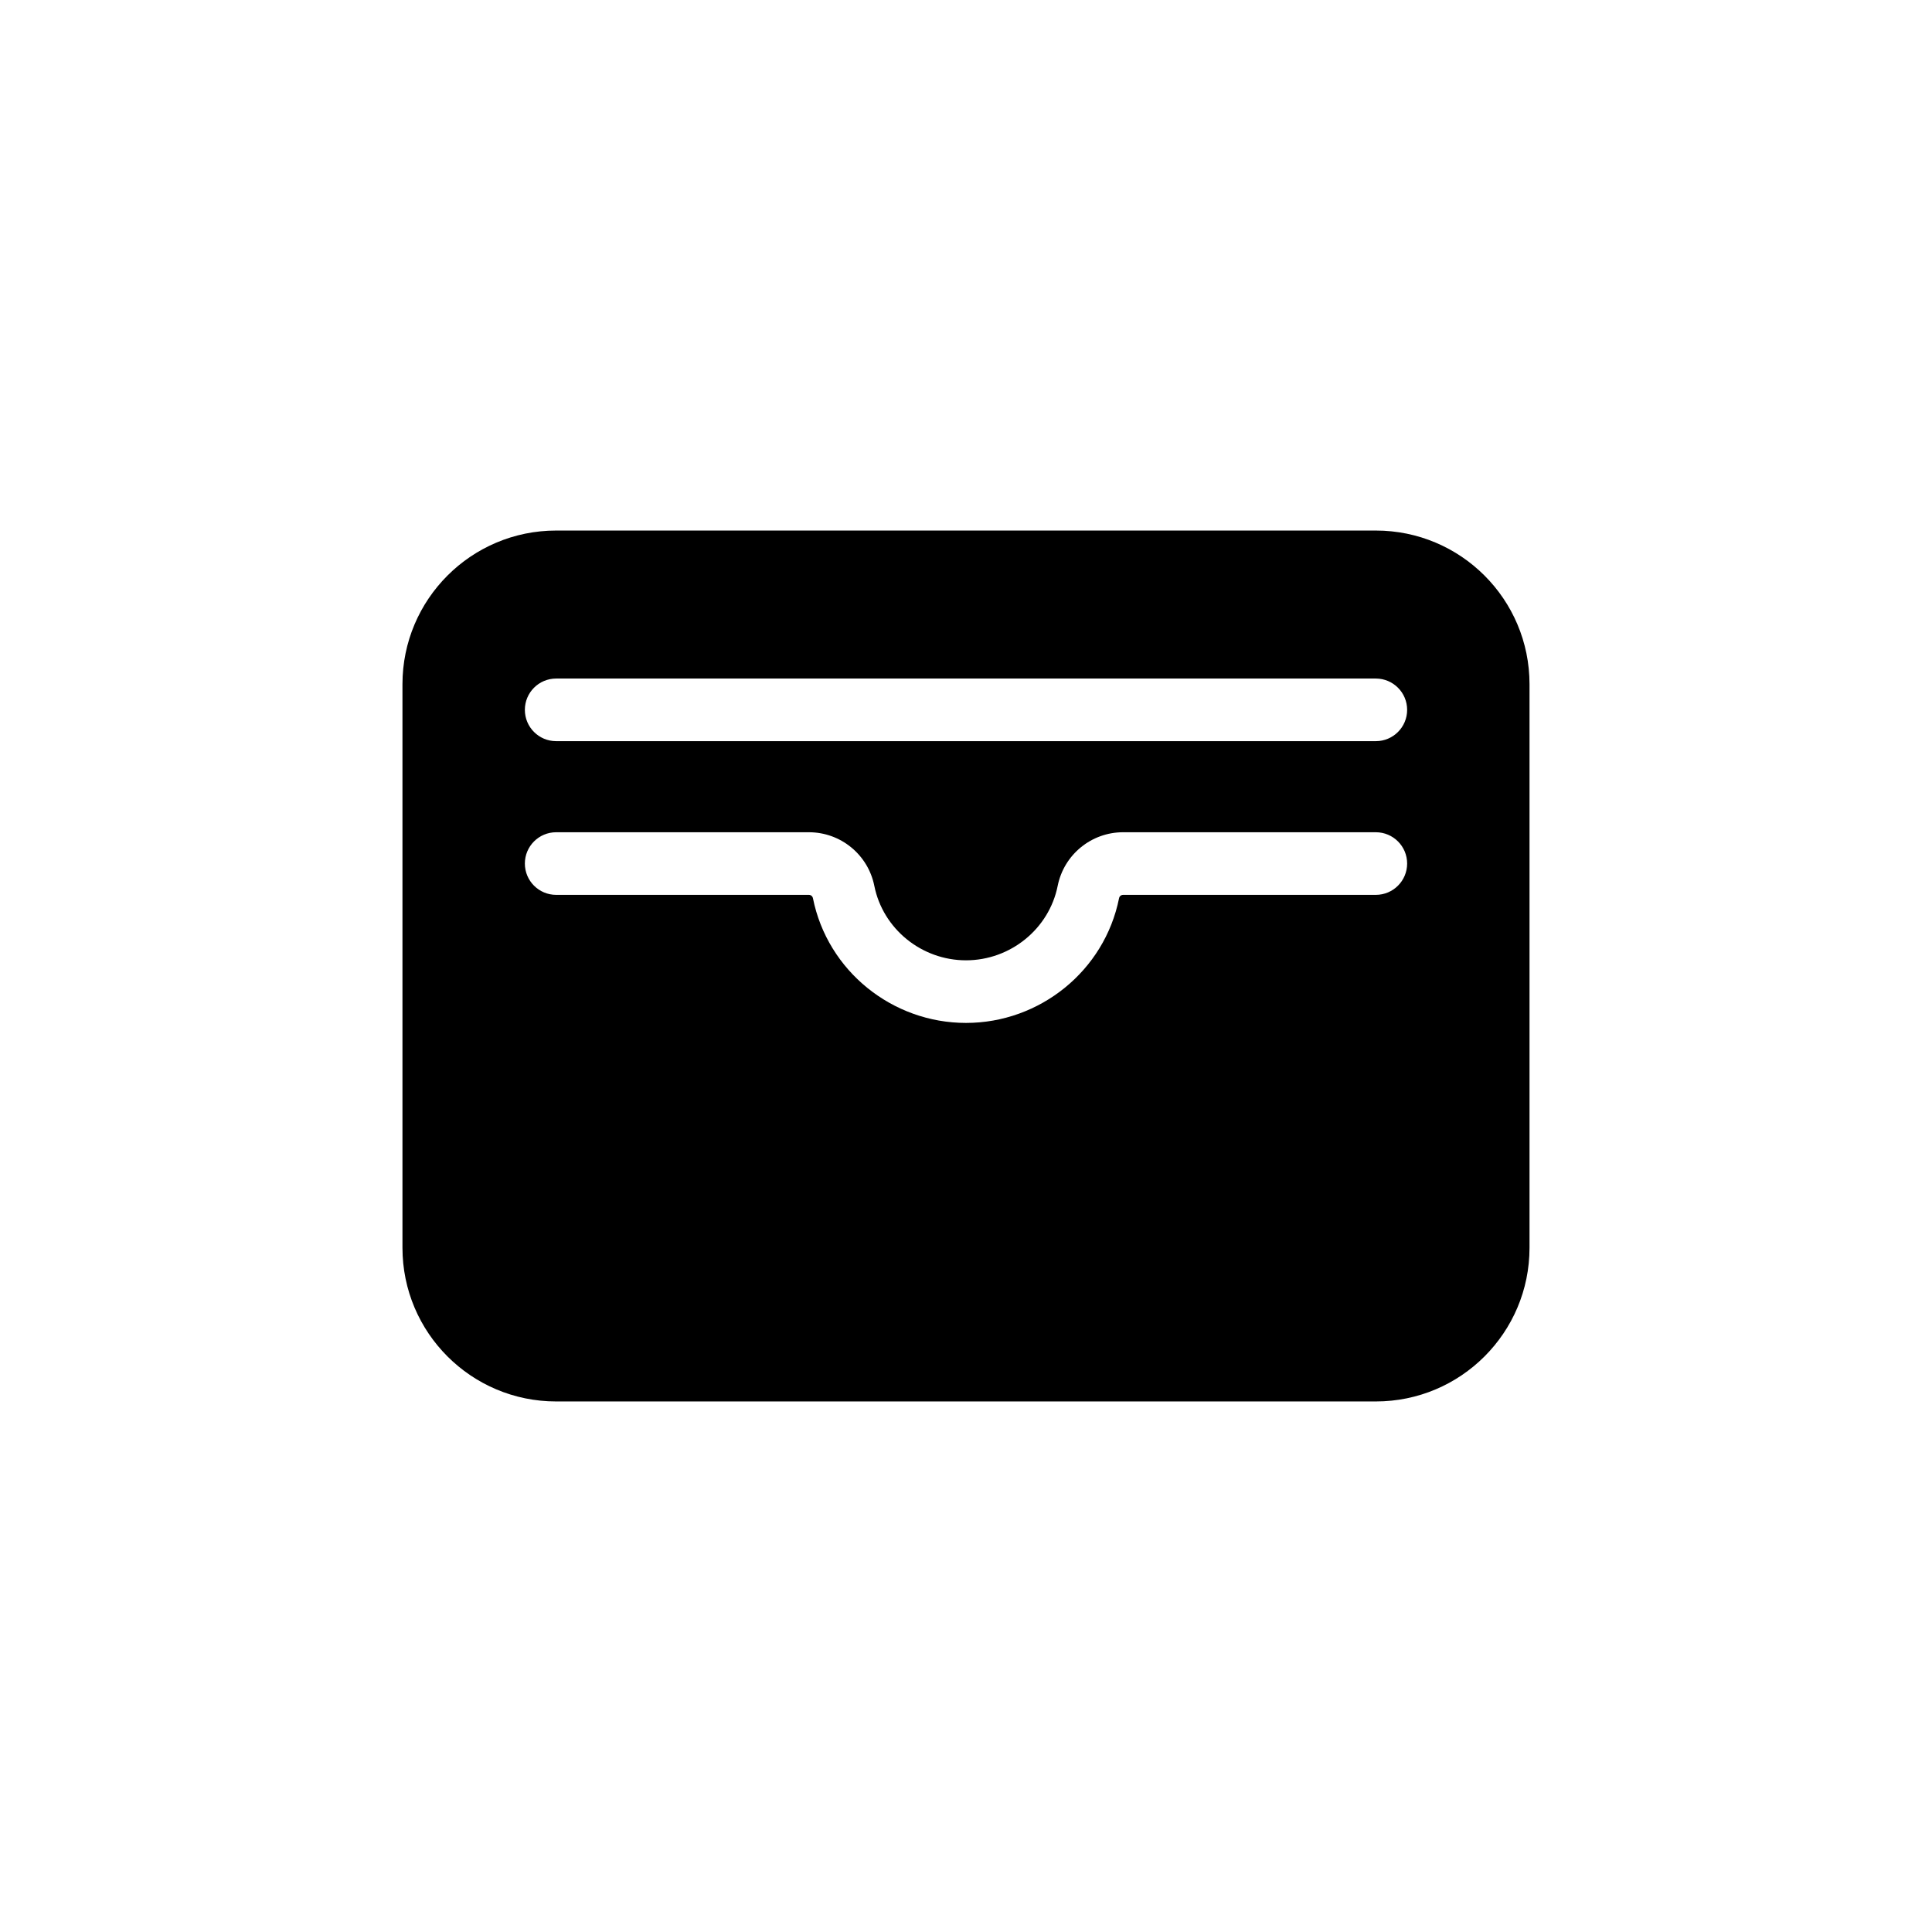<svg width="108" height="108" viewBox="0 0 108 108" fill="none" xmlns="http://www.w3.org/2000/svg">
<path fill-rule="evenodd" clip-rule="evenodd" d="M31.09 29.658C26.345 29.658 22.498 33.504 22.498 38.249V69.751C22.498 74.496 26.345 78.342 31.09 78.342H76.91C81.655 78.342 85.501 74.496 85.501 69.751V38.249C85.501 33.504 81.655 29.658 76.91 29.658H31.09ZM29.34 39.681C29.34 38.715 30.123 37.931 31.09 37.931H76.91C77.876 37.931 78.66 38.715 78.66 39.681C78.66 40.648 77.876 41.431 76.91 41.431H31.09C30.123 41.431 29.34 40.648 29.34 39.681ZM29.34 48.273C29.34 47.306 30.123 46.523 31.09 46.523H45.218C46.996 46.523 48.526 47.777 48.875 49.52C49.356 51.925 51.517 53.682 54 53.682C56.483 53.682 58.644 51.925 59.125 49.52C59.474 47.777 61.004 46.523 62.782 46.523H76.91C77.876 46.523 78.66 47.306 78.66 48.273C78.66 49.239 77.876 50.023 76.91 50.023H62.782C62.673 50.023 62.578 50.1 62.557 50.207C61.743 54.277 58.121 57.182 54 57.182C49.879 57.182 46.257 54.277 45.443 50.207C45.421 50.1 45.327 50.023 45.218 50.023H31.09C30.123 50.023 29.34 49.239 29.34 48.273Z" fill="black"/>
</svg>
